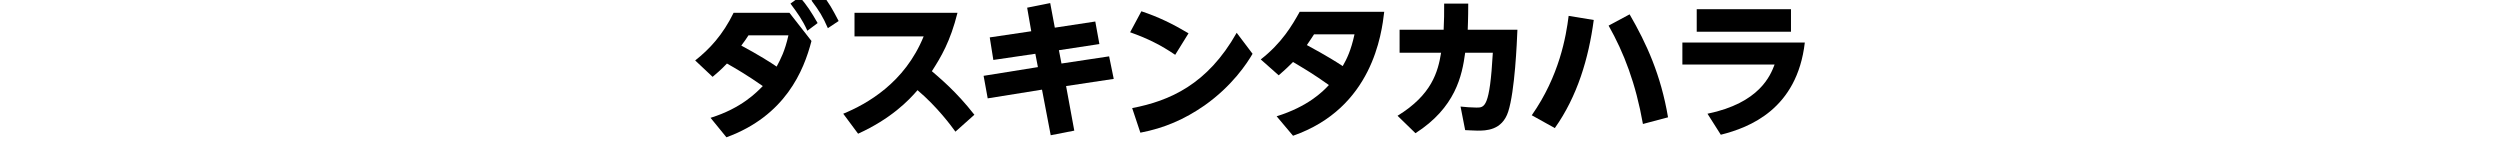 <?xml version="1.0" encoding="utf-8"?>
<!-- Generator: Adobe Illustrator 25.0.1, SVG Export Plug-In . SVG Version: 6.00 Build 0)  -->
<svg version="1.1" id="レイヤー_1" xmlns="http://www.w3.org/2000/svg" xmlns:xlink="http://www.w3.org/1999/xlink" x="0px"
	 y="0px" viewBox="0 0 488 32.2" style="enable-background:new 0 0 488 32.2;" xml:space="preserve">
<g>
	<path d="M135.7,11.8c2.8-2.2,5.4-5,7.5-9.3h10.9l4.3,5.5c-1.5,5.8-5.1,14.6-16.6,18.8l-3.1-3.8c6.1-1.9,9-5,10.2-6.2
		c-3-2.1-5.4-3.5-7-4.4c-0.1,0.1-1.1,1.2-2.8,2.6L135.7,11.8z M146.1,6.9c-0.4,0.6-0.7,1.1-1.4,2c3.2,1.7,5.9,3.4,6.9,4.1
		c0.8-1.5,1.6-3,2.3-6.1H146.1z M156.1-0.6c1.4,1.6,2.3,3,3.5,5.1l-2,1.5c-1-2.2-1.9-3.4-3.3-5.3L156.1-0.6z M160.4-1.2
		c1.4,1.7,2.1,3,3.3,5.3l-2.1,1.4c-1-2.3-1.7-3.4-3.2-5.4L160.4-1.2z"/>
	<path d="M186.5,25.7c-0.8-1.1-3.5-4.8-7.4-8.1c-1.7,2-5.2,5.6-11.6,8.5l-2.9-3.9c4.6-1.9,12-6,15.7-15.1h-13.5V2.5h20.1
		c-1.4,5.6-3.2,8.6-5,11.4c1.6,1.4,4.7,3.9,8.3,8.5L186.5,25.7z"/>
	<path d="M200.5,1.5l4.5-0.9l0.9,4.8l7.9-1.2l0.8,4.4l-7.9,1.2l0.5,2.6l9.3-1.4l0.9,4.4l-9.3,1.4l1.6,8.7l-4.6,0.9l-1.7-8.9
		l-10.6,1.7l-0.8-4.4l10.6-1.7l-0.5-2.6l-8.2,1.2l-0.7-4.4l8.1-1.2L200.5,1.5z"/>
	<path d="M229.4,10.7c-2.8-1.9-5.4-3.2-8.8-4.4l2.2-4.1c3.3,1.1,6,2.4,9.2,4.3L229.4,10.7z M244.5,10.5c-1.1,1.9-4,6.3-9.4,10.1
		c-3.9,2.7-7.8,4.4-12.5,5.3l-1.6-4.8c7.3-1.4,14.7-4.6,20.4-14.7L244.5,10.5z"/>
	<path d="M249.2,22.7c6.1-1.9,9-4.8,10.2-6.1c-3.1-2.2-4.5-3-7-4.5c-0.5,0.5-1.4,1.4-2.8,2.6l-3.5-3.1c4.1-3.2,6.1-6.6,7.6-9.3h16.5
		c-0.5,4.3-2.3,18.8-17.8,24.2L249.2,22.7z M256.5,6.7c-0.4,0.6-0.7,1.1-1.4,2.1c0.7,0.4,3.8,2,7,4.1c0.8-1.4,1.6-3,2.3-6.2H256.5z"
		/>
	<path d="M286.6,0.7c0,3-0.1,4.9-0.1,5.1h9.7c-0.1,2.5-0.5,12-1.8,16c-1.2,3.7-4.4,3.7-6,3.7c-1,0-1.8-0.1-2.4-0.1l-0.9-4.6
		c0.9,0.1,2.2,0.2,3.1,0.2c1.6,0,2.6,0,3.2-10.7H286c-0.6,4.5-1.9,10.7-9.7,15.7l-3.5-3.4c6.7-4.1,7.9-8.6,8.5-12.3h-8.1V5.8h8.6
		c0.1-2,0.1-3.1,0.1-5.1C281.9,0.7,286.6,0.7,286.6,0.7z"/>
	<path d="M311.1,3.9c-1,7.5-3.2,14.9-7.6,21.1l-4.5-2.5c5.4-7.7,6.7-15.4,7.2-19.4L311.1,3.9z M320.7,24.2
		C319.3,16.3,317,10.3,314,5l4.1-2.2c3.3,5.7,6.1,11.8,7.5,20.1L320.7,24.2z"/>
	<path d="M352.3,8.3c-1.5,13-10.8,16.6-16.4,18l-2.6-4.1c10.2-2.1,12.3-7.5,13.1-9.6h-18V8.3H352.3z M349.6,1.8v4.4h-18.4V1.8H349.6
		z"/>
</g>
</svg>
